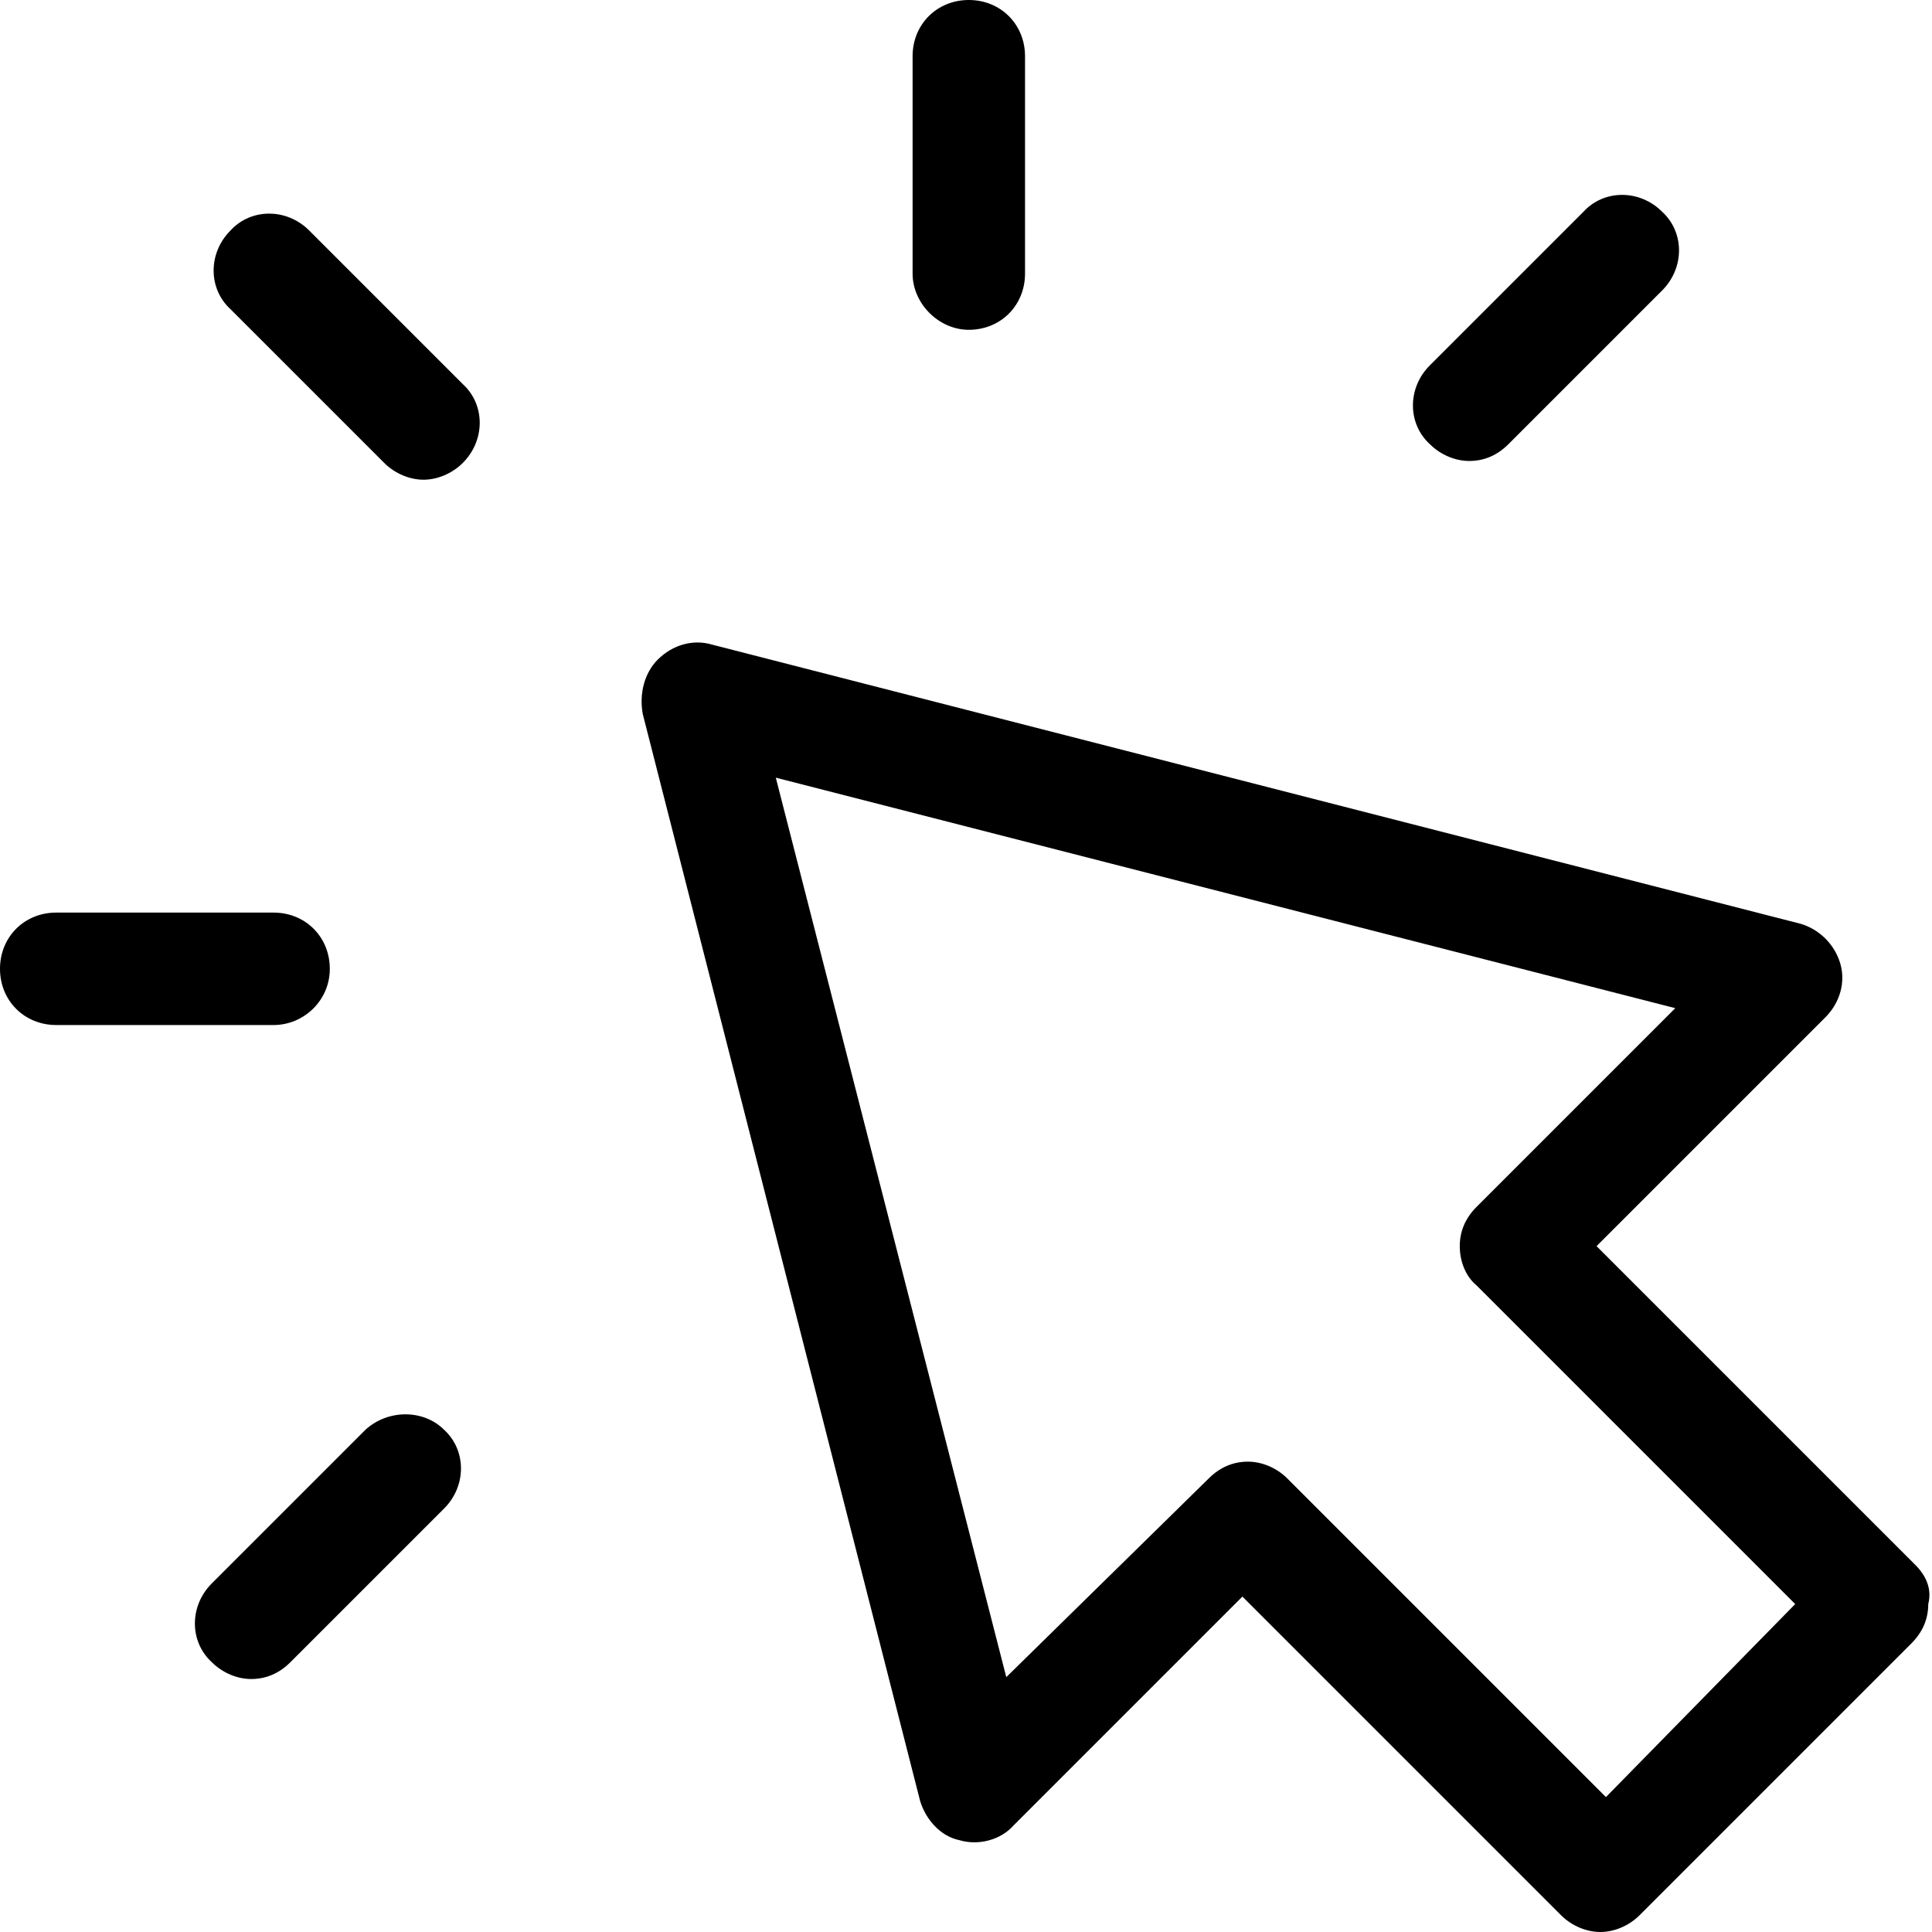 <svg xmlns="http://www.w3.org/2000/svg"  viewBox="0 0 103.1 103.1">
  <path d="M102.2 83.5l-17-17 12.2-12.2c.8-.8 1.1-1.9.8-2.9-.3-1-1.1-1.8-2.1-2.1L38 34.4c-1-.3-2.1 0-2.9.8-.7.7-1 1.8-.8 2.9l14.8 58c.3 1 1.1 1.9 2.1 2.1 1 .3 2.2 0 2.9-.8l12.2-12.2 17 17c.6.6 1.4.9 2.1.9s1.5-.3 2.1-.9L102 87.7c.6-.6.9-1.3.9-2.1.2-.8-.1-1.5-.7-2.1zM85.7 95.9l-17-17c-.6-.6-1.4-.9-2.1-.9-.8 0-1.5.3-2.1.9L53.7 89.5l-12.3-48 48 12.3-10.6 10.6c-.6.6-.9 1.3-.9 2.1s.3 1.6.9 2.1l17 17-10.1 10.3zM16.5 12.3c-1.2-1.2-3.1-1.2-4.2 0-1.2 1.2-1.2 3.1 0 4.2l8.2 8.2c.6.6 1.4.9 2.1.9s1.5-.3 2.1-.9c1.2-1.2 1.2-3.1 0-4.2l-8.2-8.2zM51.7 17.6c1.7 0 3-1.3 3-3V3c0-1.7-1.3-3-3-3s-3 1.3-3 3v11.6c0 1.6 1.4 3 3 3zM17.6 51.7c0-1.7-1.3-3-3-3H3c-1.7 0-3 1.3-3 3s1.3 3 3 3h11.6c1.6 0 3-1.3 3-3zM78.4 24.6c.8 0 1.5-.3 2.1-.9l8.2-8.2c1.2-1.2 1.2-3.1 0-4.2-1.2-1.2-3.1-1.2-4.2 0l-8.2 8.2c-1.2 1.2-1.2 3.1 0 4.2.6.6 1.4.9 2.1.9zM19.5 76.3l-8.2 8.2c-1.2 1.2-1.2 3.1 0 4.2.6.6 1.4.9 2.1.9.8 0 1.5-.3 2.1-.9l8.2-8.2c1.2-1.2 1.2-3.1 0-4.2-1.1-1.1-3-1.1-4.2 0z"/>
</svg>
